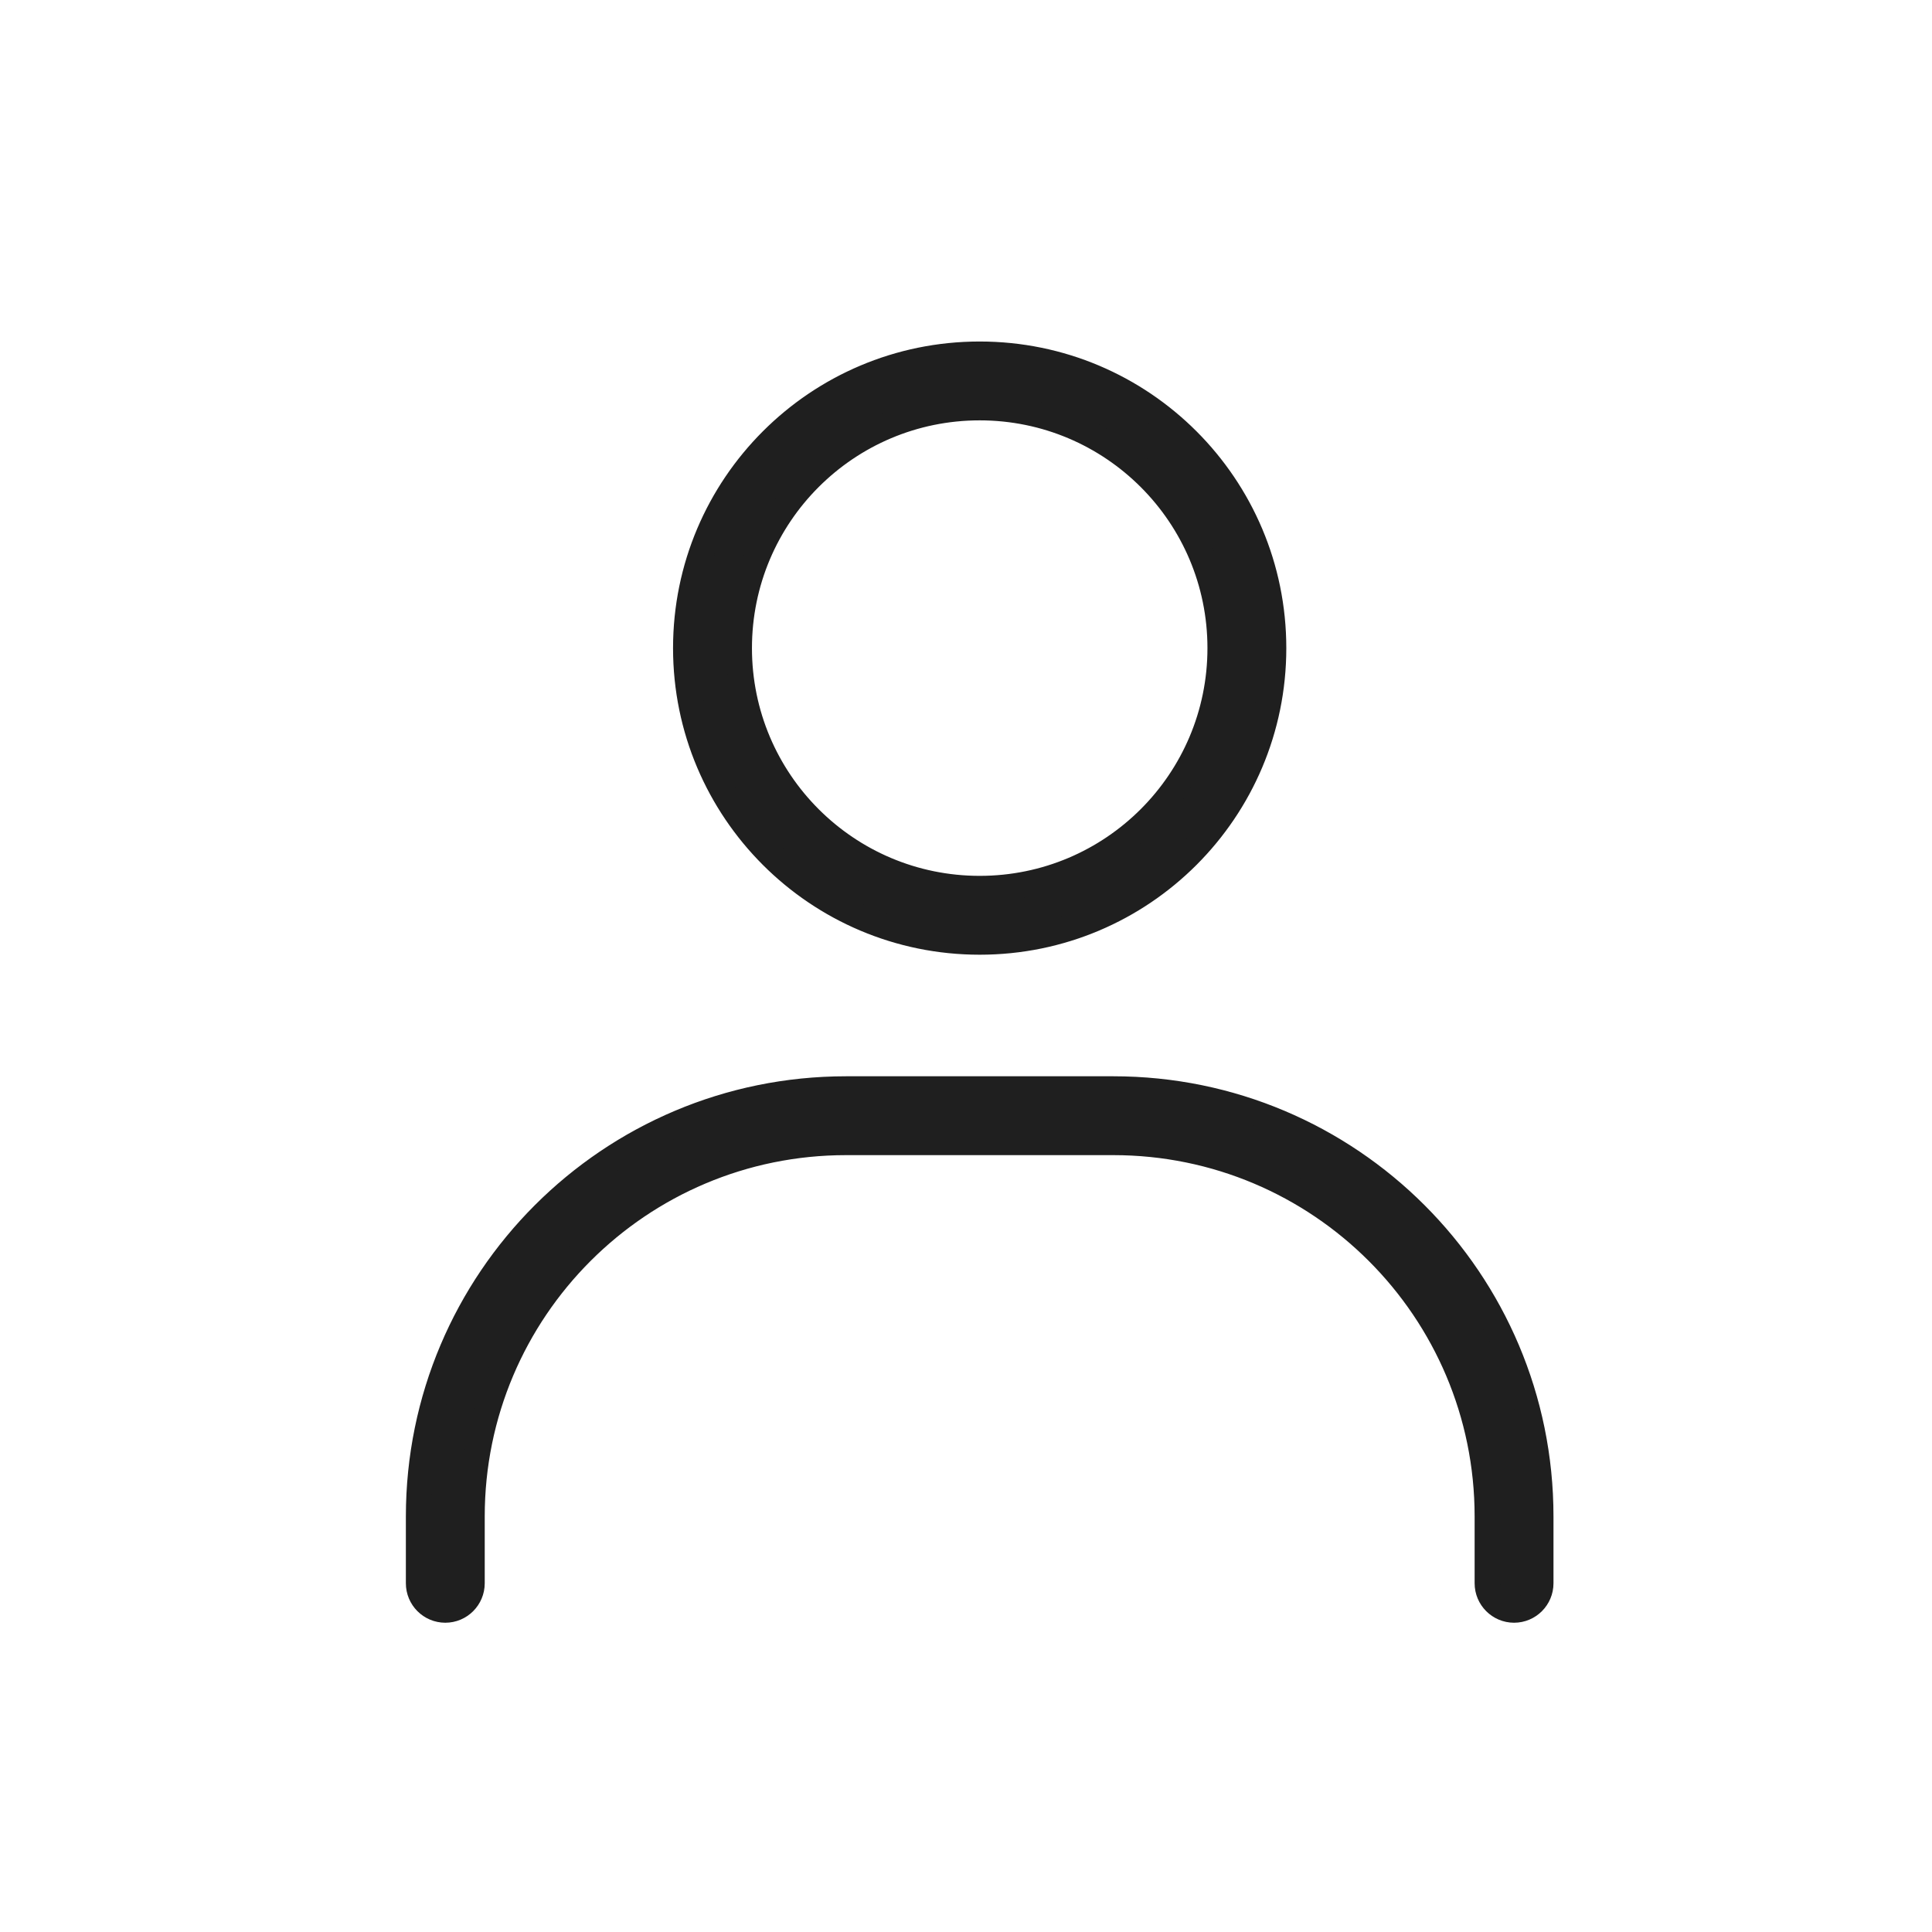 <svg xmlns="http://www.w3.org/2000/svg" width="38" height="38" viewBox="0 0 38 38" fill="none"><path fill-rule="evenodd" clip-rule="evenodd" d="M16.642 22.47C12.578 22.47 9.284 25.764 9.284 29.827V31.141C9.284 31.431 9.049 31.667 8.759 31.667C8.468 31.667 8.233 31.431 8.233 31.141V29.827C8.233 25.183 11.998 21.419 16.642 21.419H21.897C26.541 21.419 30.305 25.183 30.305 29.827V31.141C30.305 31.431 30.07 31.667 29.78 31.667C29.49 31.667 29.254 31.431 29.254 31.141V29.827C29.254 25.764 25.96 22.47 21.897 22.47H16.642Z" fill="#1F1F1F" stroke="#1F1F1F" stroke-width="0.5" stroke-linecap="round"></path><path fill-rule="evenodd" clip-rule="evenodd" d="M19.269 8.018C16.657 8.018 14.54 10.135 14.54 12.748C14.54 15.36 16.657 17.477 19.269 17.477C21.881 17.477 23.999 15.36 23.999 12.748C23.999 10.135 21.881 8.018 19.269 8.018ZM13.488 12.748C13.488 9.555 16.077 6.967 19.269 6.967C22.462 6.967 25.05 9.555 25.05 12.748C25.05 15.94 22.462 18.528 19.269 18.528C16.077 18.528 13.488 15.94 13.488 12.748Z" fill="#1F1F1F" stroke="#1F1F1F" stroke-width="0.5" stroke-linecap="round"></path></svg>